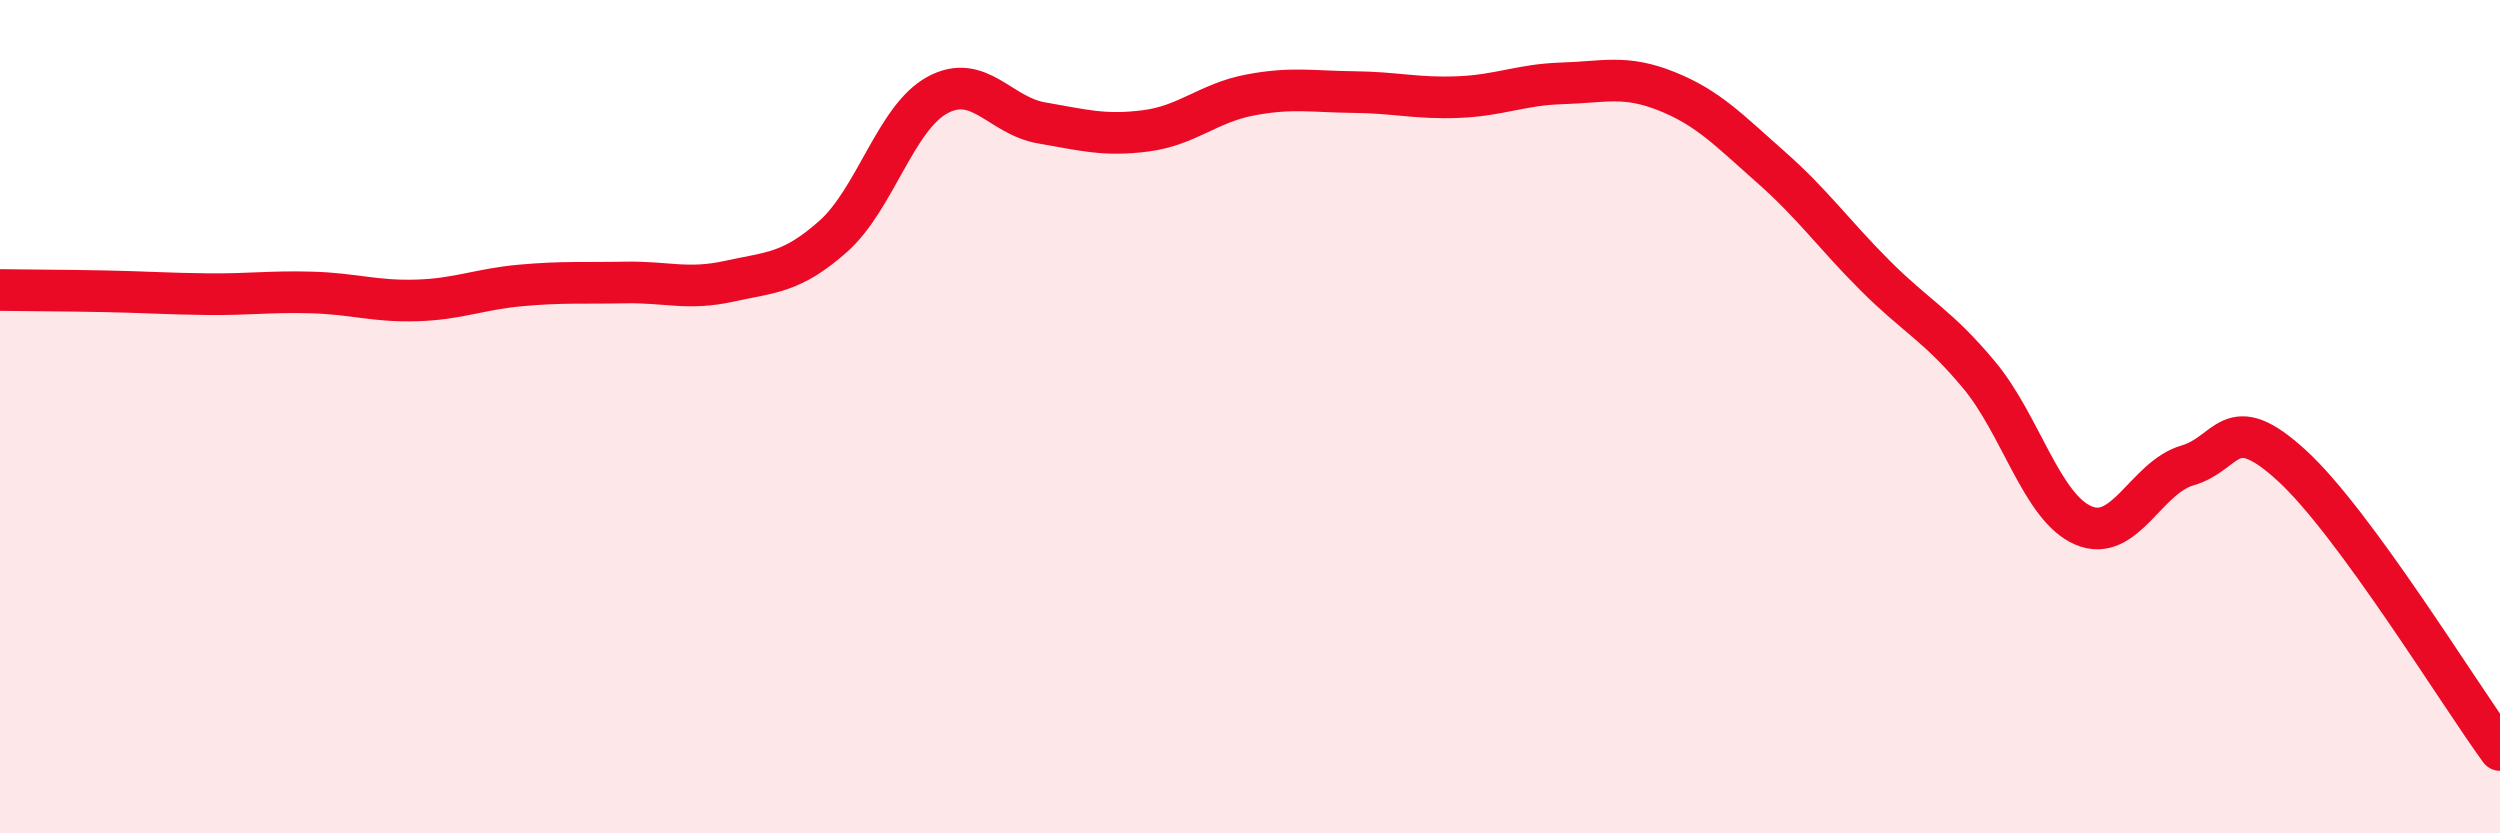 
    <svg width="60" height="20" viewBox="0 0 60 20" xmlns="http://www.w3.org/2000/svg">
      <path
        d="M 0,6.96 C 0.5,6.97 1.5,6.97 2.5,6.99 C 3.5,7.01 4,7.05 5,7.06 C 6,7.07 6.5,6.99 7.5,7.02 C 8.5,7.05 9,7.24 10,7.21 C 11,7.18 11.5,6.94 12.5,6.85 C 13.5,6.76 14,6.8 15,6.78 C 16,6.76 16.5,6.97 17.5,6.75 C 18.5,6.53 19,6.56 20,5.67 C 21,4.78 21.5,2.82 22.5,2.28 C 23.5,1.74 24,2.78 25,2.95 C 26,3.12 26.5,3.27 27.5,3.14 C 28.5,3.01 29,2.47 30,2.28 C 31,2.09 31.5,2.2 32.5,2.21 C 33.5,2.22 34,2.37 35,2.33 C 36,2.29 36.5,2.03 37.5,2 C 38.5,1.97 39,1.79 40,2.19 C 41,2.59 41.5,3.13 42.5,4.01 C 43.5,4.89 44,5.61 45,6.61 C 46,7.61 46.5,7.8 47.5,9 C 48.5,10.2 49,12.18 50,12.61 C 51,13.04 51.5,11.46 52.5,11.17 C 53.5,10.88 53.5,9.8 55,11.17 C 56.5,12.54 59,16.63 60,18L60 20L0 20Z"
        fill="#EB0A25"
        opacity="0.1"
        stroke-linecap="round"
        stroke-linejoin="round"
      />
      <path
        d="M 0,6.96 C 0.5,6.97 1.5,6.97 2.5,6.99 C 3.5,7.01 4,7.05 5,7.06 C 6,7.07 6.5,6.99 7.5,7.02 C 8.5,7.05 9,7.24 10,7.21 C 11,7.18 11.5,6.94 12.5,6.85 C 13.5,6.76 14,6.8 15,6.78 C 16,6.76 16.5,6.97 17.5,6.75 C 18.5,6.53 19,6.56 20,5.67 C 21,4.78 21.5,2.82 22.5,2.28 C 23.5,1.74 24,2.78 25,2.95 C 26,3.12 26.5,3.27 27.5,3.14 C 28.5,3.01 29,2.47 30,2.28 C 31,2.09 31.5,2.2 32.5,2.21 C 33.5,2.22 34,2.37 35,2.33 C 36,2.29 36.5,2.03 37.5,2 C 38.5,1.97 39,1.79 40,2.19 C 41,2.59 41.5,3.13 42.5,4.01 C 43.5,4.89 44,5.61 45,6.61 C 46,7.61 46.5,7.8 47.5,9 C 48.5,10.2 49,12.18 50,12.61 C 51,13.04 51.5,11.46 52.5,11.17 C 53.5,10.88 53.5,9.8 55,11.17 C 56.5,12.54 59,16.63 60,18"
        stroke="#EB0A25"
        stroke-width="1"
        fill="none"
        stroke-linecap="round"
        stroke-linejoin="round"
      />
    </svg>
  